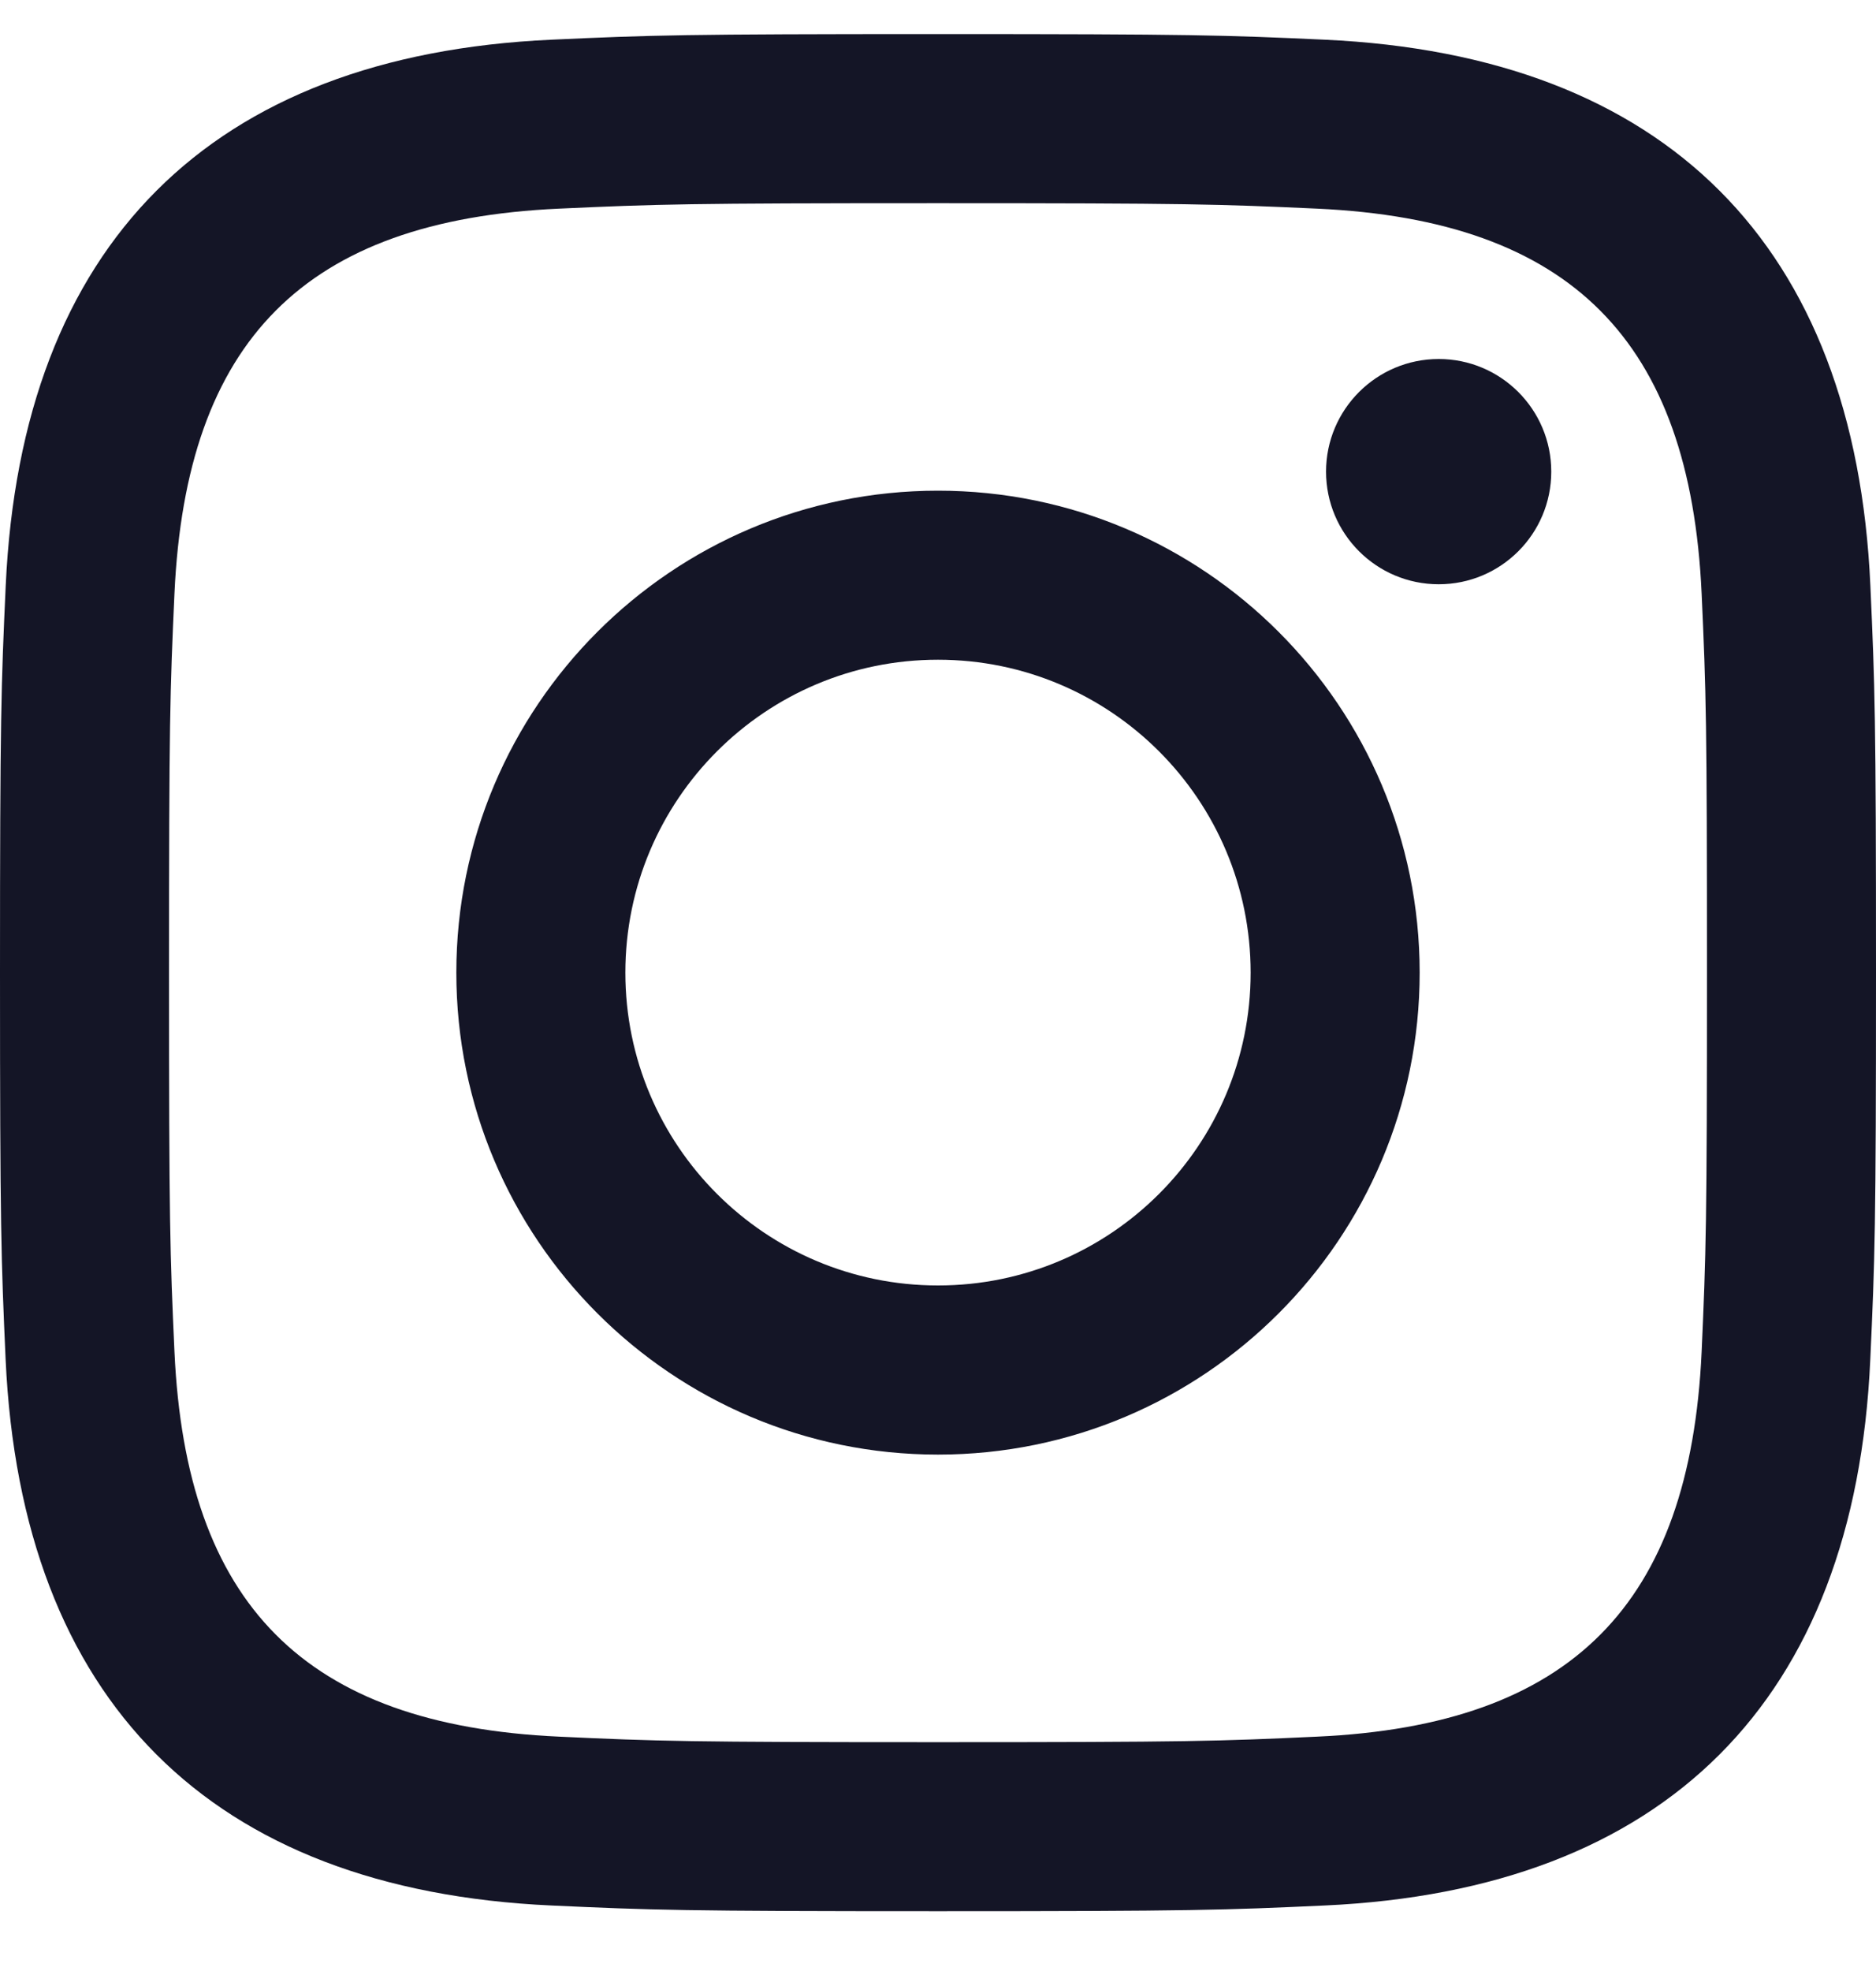 <?xml version="1.0" encoding="UTF-8"?>
<svg xmlns="http://www.w3.org/2000/svg" width="20" height="21" viewBox="0 0 20 21" fill="none">
  <path d="M10 2.165C12.67 2.165 12.987 2.175 14.042 2.223C16.752 2.347 18.017 3.633 18.141 6.323C18.189 7.377 18.198 7.693 18.198 10.363C18.198 13.034 18.188 13.35 18.141 14.404C18.017 17.092 16.754 18.38 14.042 18.503C12.987 18.552 12.672 18.562 10 18.562C7.33 18.562 7.013 18.552 5.959 18.503C3.243 18.379 1.983 17.087 1.86 14.403C1.812 13.349 1.802 13.033 1.802 10.363C1.802 7.693 1.812 7.377 1.86 6.322C1.984 3.633 3.247 2.346 5.959 2.223C7.014 2.175 7.33 2.165 10 2.165ZM10 0.363C7.284 0.363 6.944 0.374 5.878 0.423C2.246 0.589 0.228 2.604 0.061 6.239C0.012 7.307 0 7.647 0 10.363C0 13.078 0.012 13.419 0.06 14.486C0.227 18.117 2.242 20.136 5.877 20.302C6.944 20.351 7.284 20.363 10 20.363C12.716 20.363 13.057 20.351 14.123 20.302C17.752 20.136 19.775 18.121 19.939 14.486C19.988 13.419 20 13.078 20 10.363C20 7.647 19.988 7.307 19.94 6.24C19.777 2.612 17.759 0.59 14.124 0.423C13.057 0.374 12.716 0.363 10 0.363V0.363ZM10 5.228C7.164 5.228 4.865 7.527 4.865 10.363C4.865 13.198 7.164 15.498 10 15.498C12.836 15.498 15.135 13.199 15.135 10.363C15.135 7.527 12.836 5.228 10 5.228ZM10 13.696C8.159 13.696 6.667 12.204 6.667 10.363C6.667 8.522 8.159 7.029 10 7.029C11.841 7.029 13.333 8.522 13.333 10.363C13.333 12.204 11.841 13.696 10 13.696ZM15.338 3.825C14.675 3.825 14.137 4.363 14.137 5.025C14.137 5.688 14.675 6.225 15.338 6.225C16.001 6.225 16.538 5.688 16.538 5.025C16.538 4.363 16.001 3.825 15.338 3.825Z" fill="#141526"></path>
</svg>
